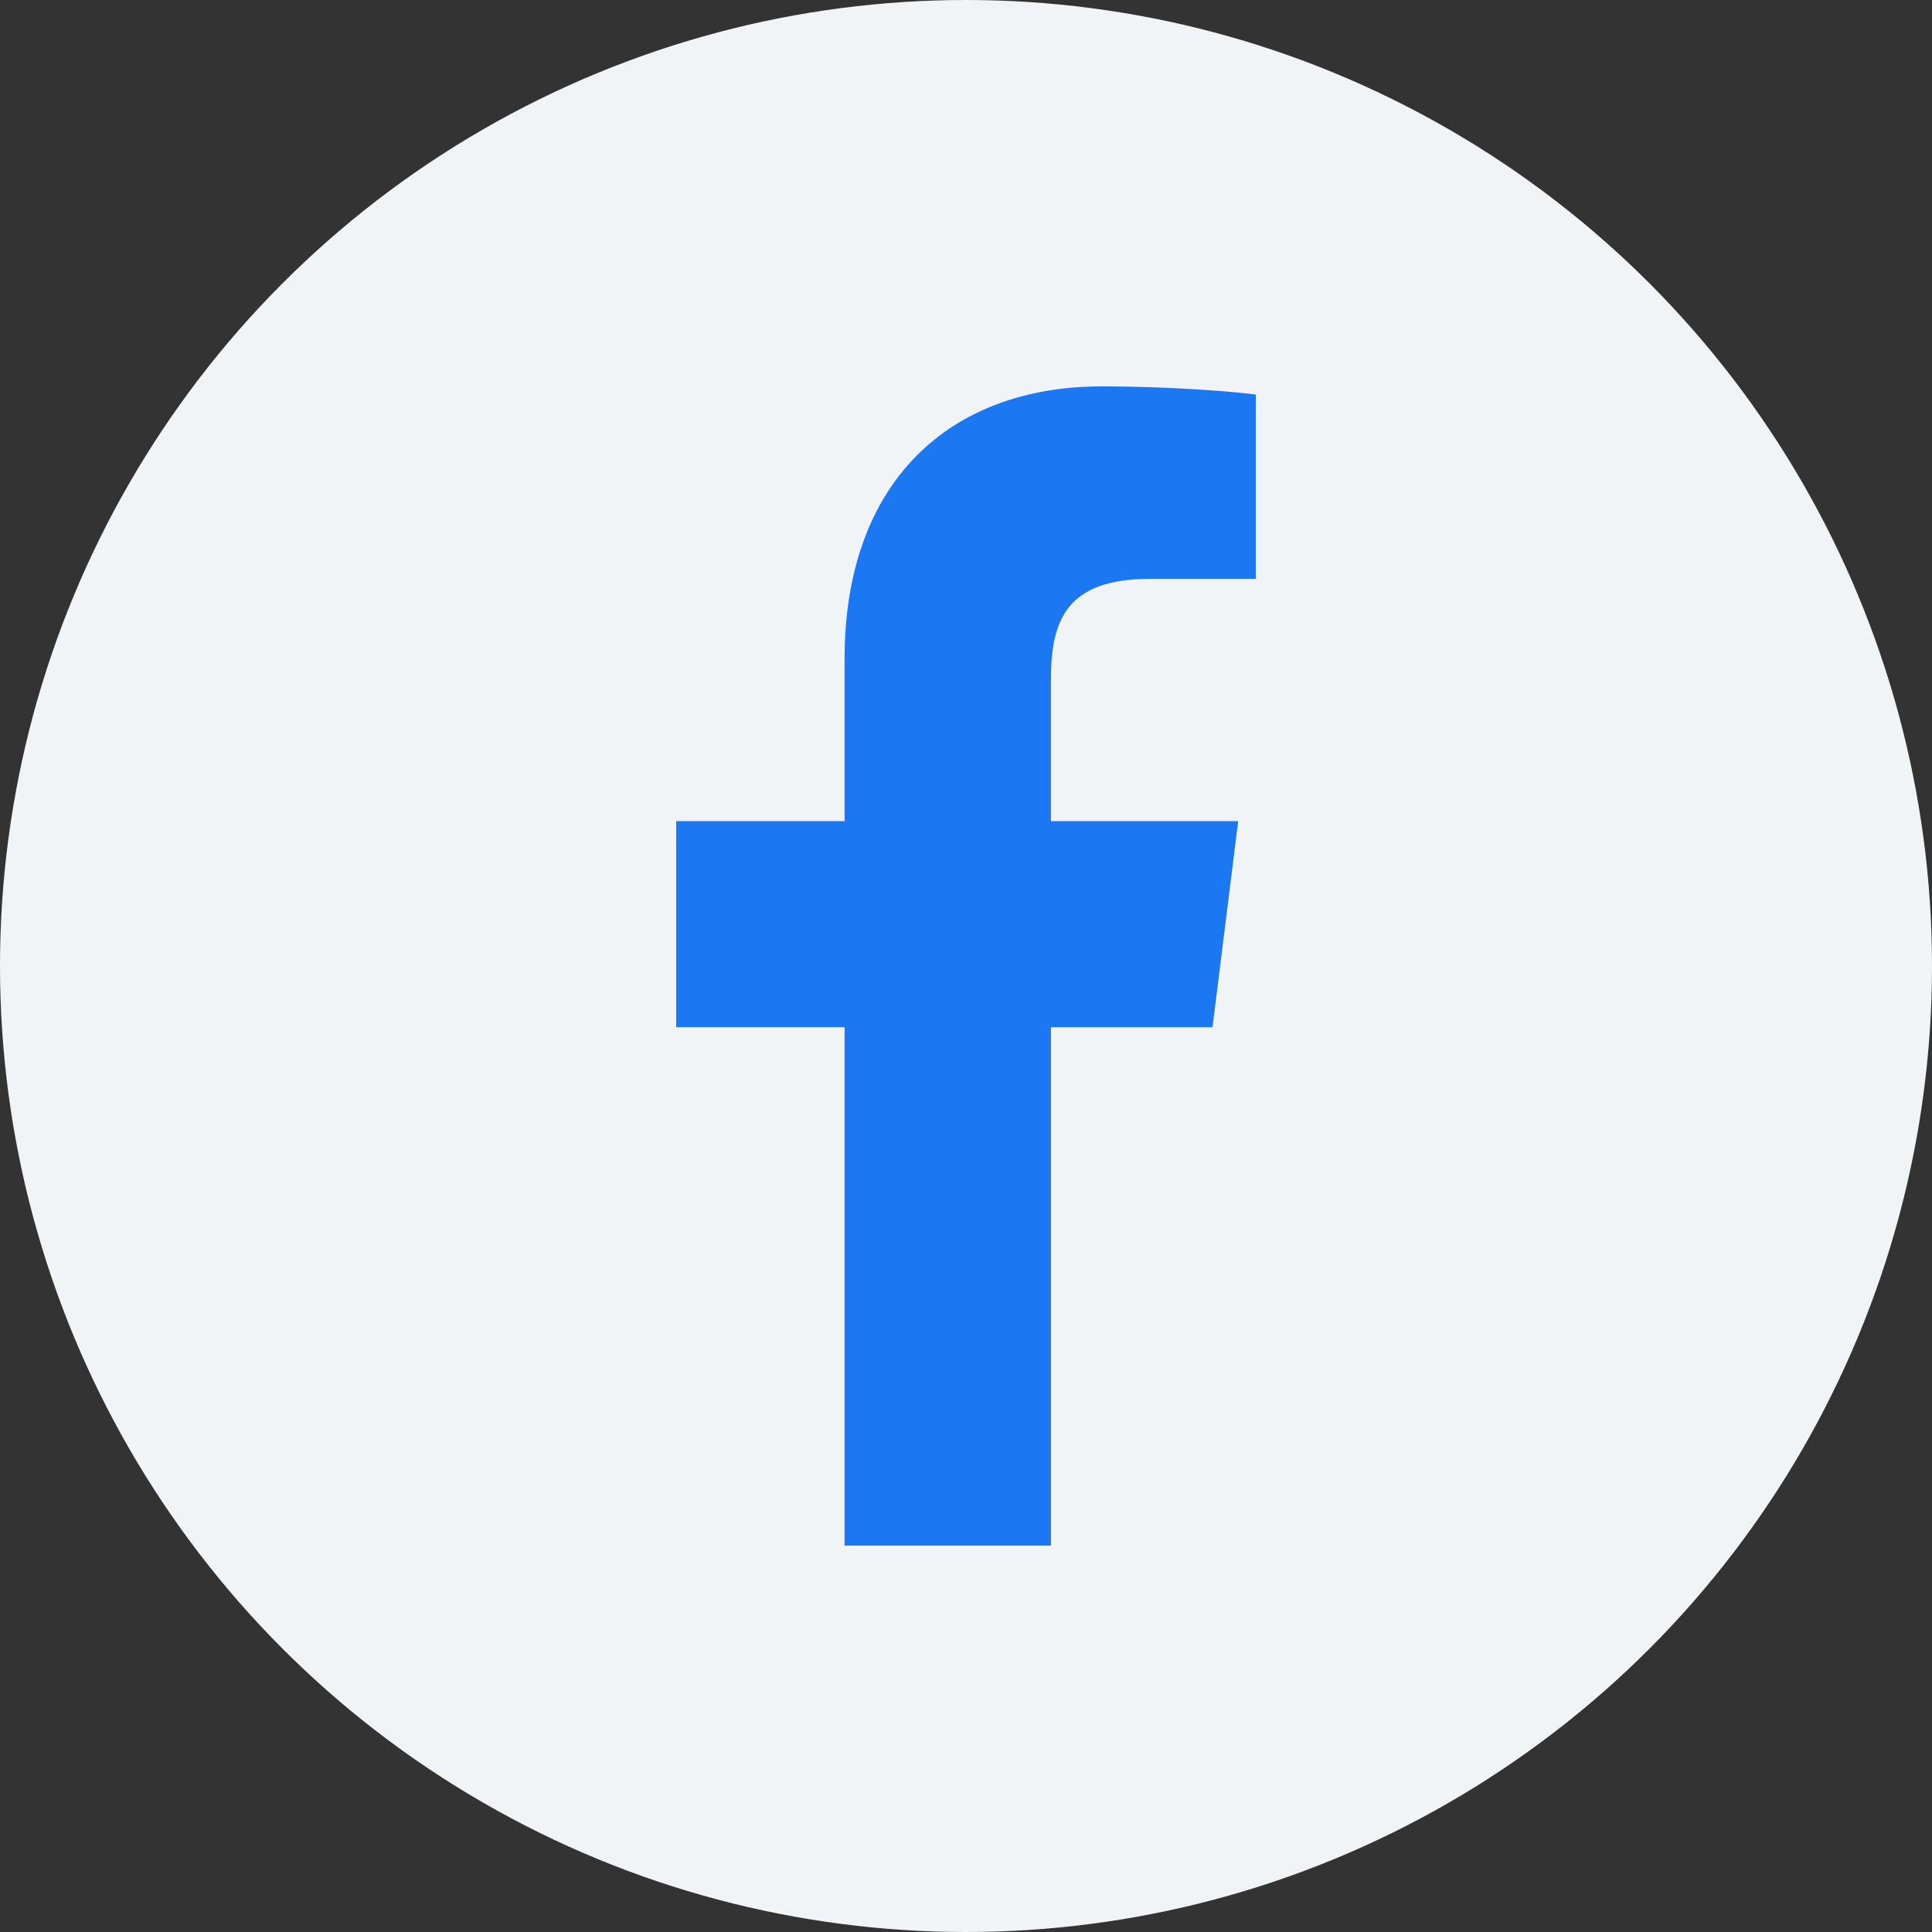 <svg xmlns="http://www.w3.org/2000/svg" width="40" height="40" viewBox="0 0 40 40">
    <rect x="0" y="0" width="40" height="40" fill="#333333" stroke="none"/>
    <g fill="none" fill-rule="evenodd">
        <circle cx="20" cy="20" r="20" fill="#F1F4F7"/>
        <path fill="#1C77F3" fill-rule="nonzero" d="M23.81 11.985H26V8.169C25.622 8.117 24.322 8 22.808 8c-3.158 0-5.322 1.987-5.322 5.639V17H14v4.266h3.486V32h4.273V21.267h3.345l.531-4.266h-3.877v-2.939c.001-1.233.333-2.077 2.051-2.077z"/>
    </g>
</svg>
